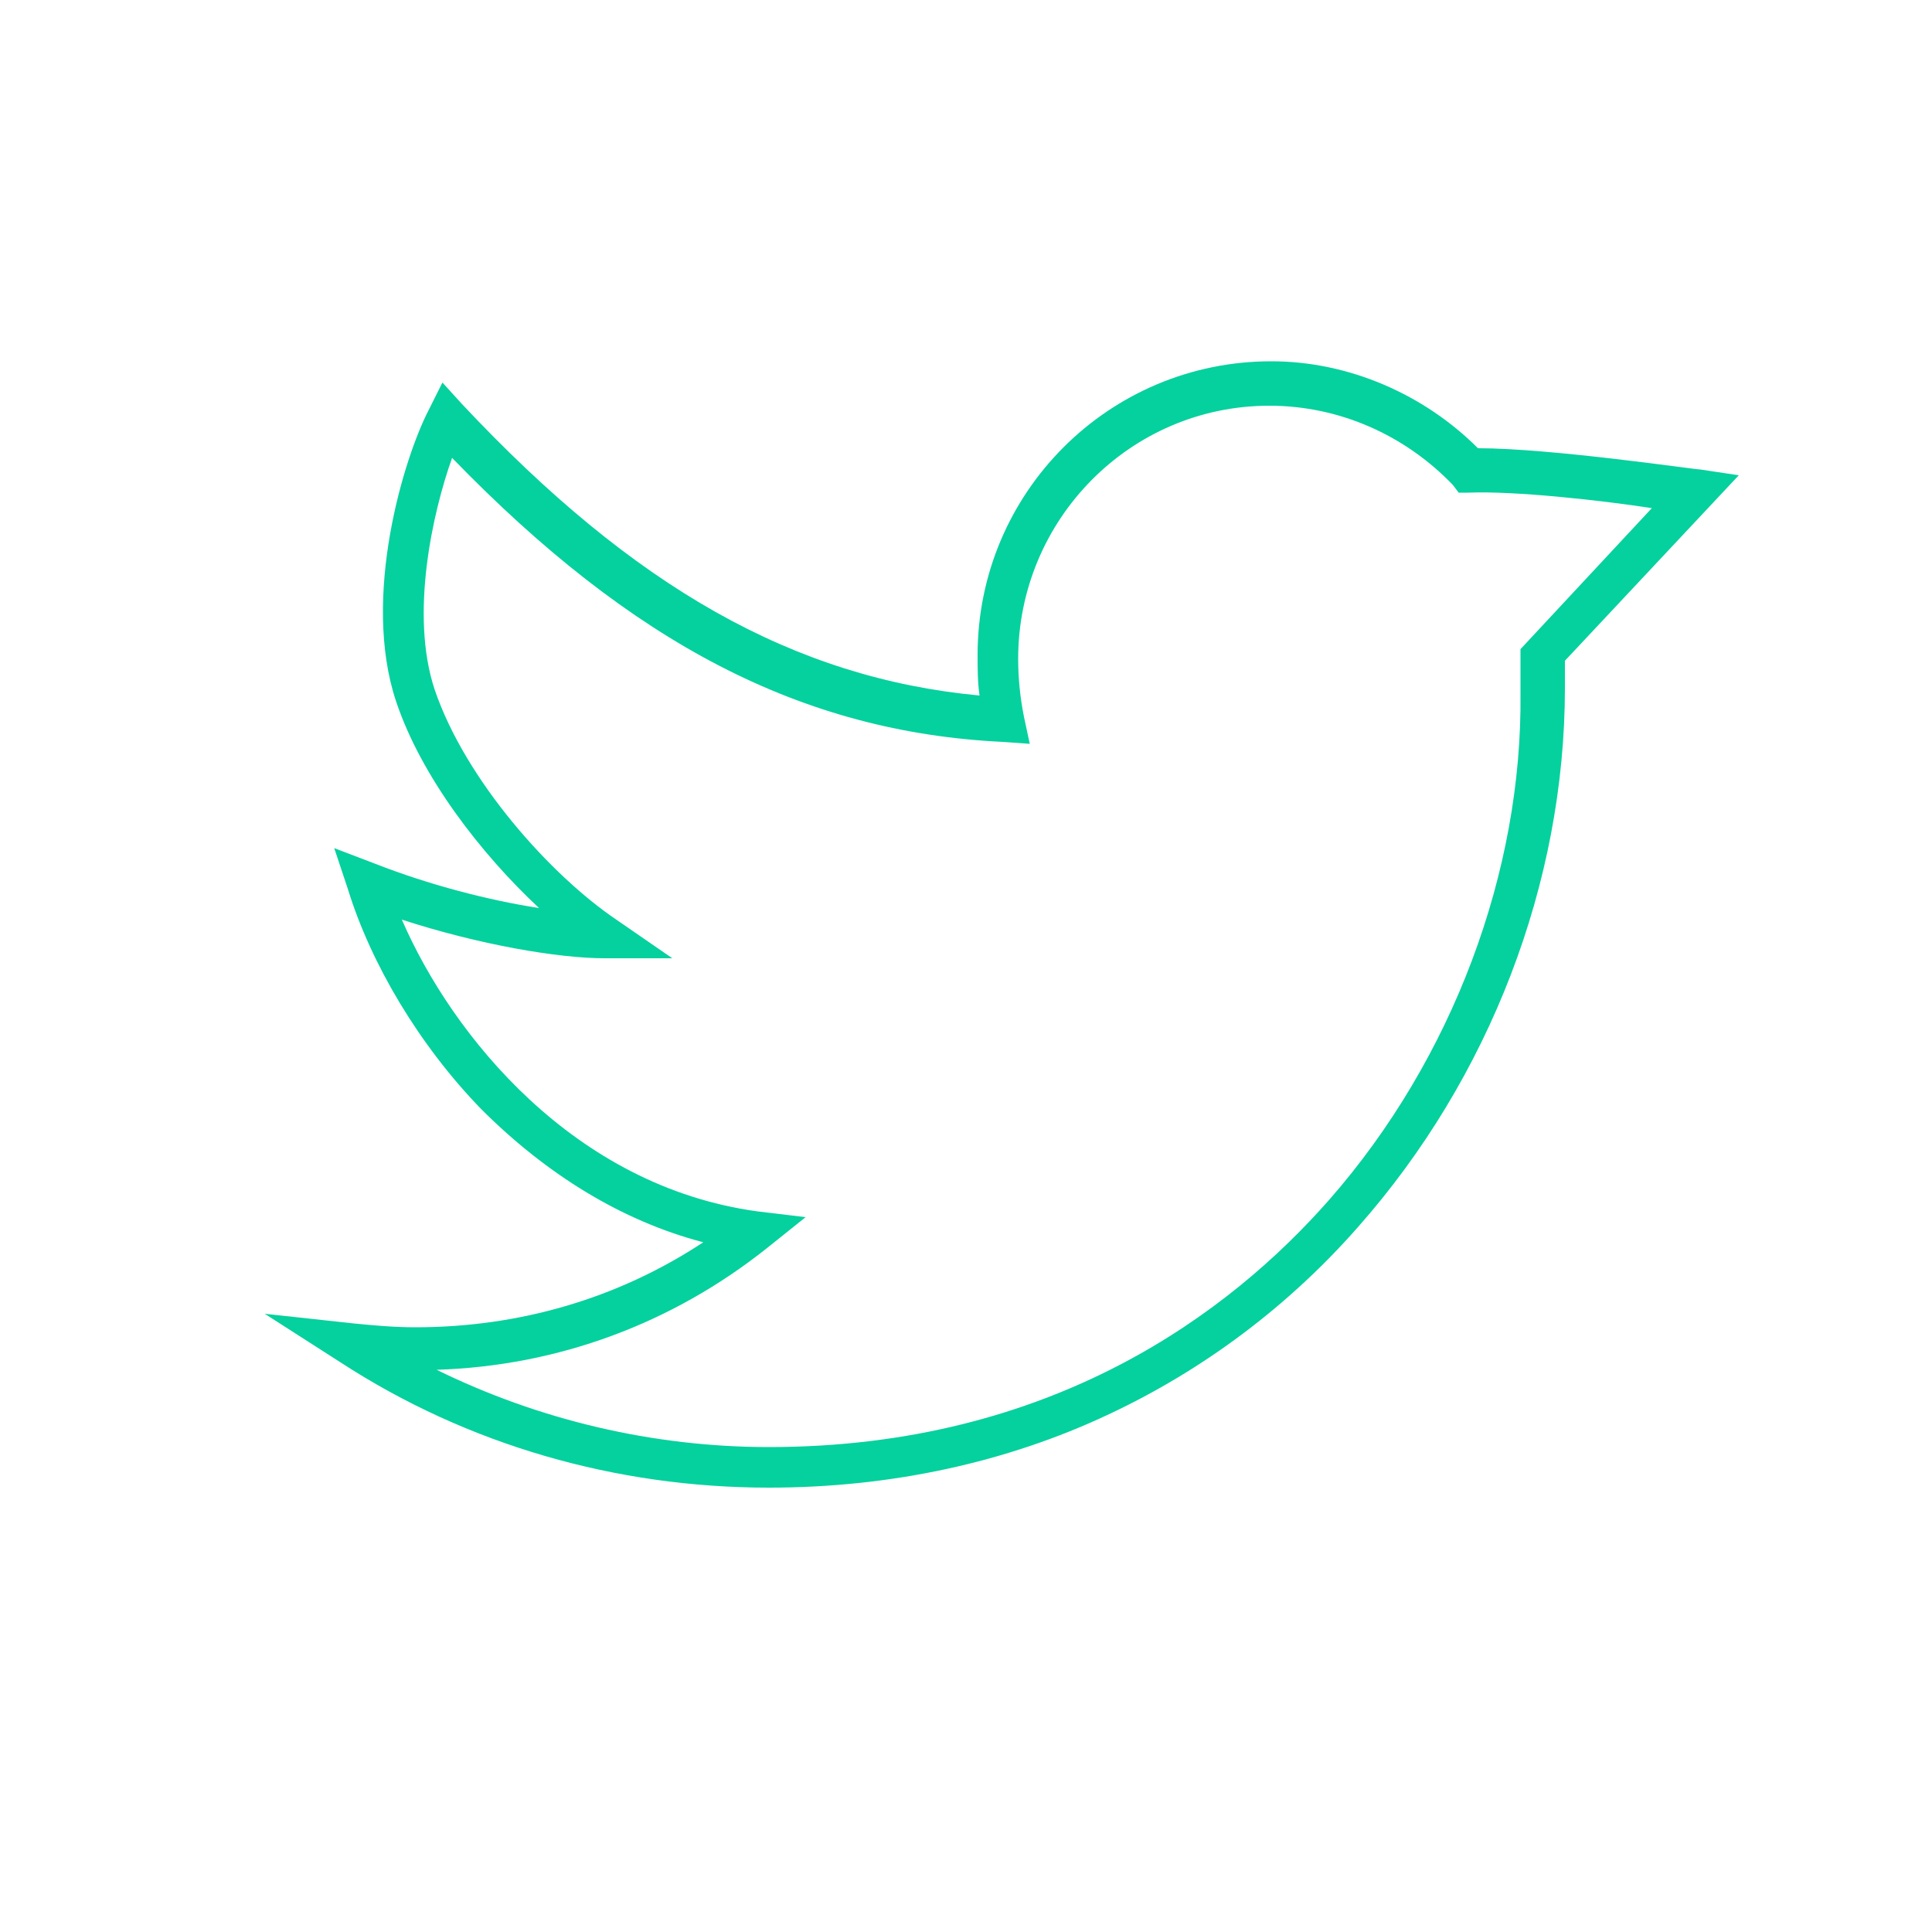 <?xml version="1.0" encoding="utf-8"?>
<!-- Generator: Adobe Illustrator 26.5.0, SVG Export Plug-In . SVG Version: 6.00 Build 0)  -->
<svg version="1.1" xmlns="http://www.w3.org/2000/svg" xmlns:xlink="http://www.w3.org/1999/xlink" x="0px" y="0px"
	 viewBox="0 0 100 100" style="enable-background:new 0 0 100 100;" xml:space="preserve">
<style type="text/css">
	.st0{display:none;}
	.st1{display:inline;}
	.st2{display:inline;fill:#101820;}
	.st3{fill:#05D19E;}
	.st4{fill:none;stroke:#05D19E;stroke-width:1.7;stroke-miterlimit:10;}
	.st5{fill:#05D19E;stroke:#05D19E;stroke-miterlimit:10;}
	.st6{display:inline;fill:#05D19E;}
</style>
<g id="Ebene_1_Kopie" class="st0">
	<path class="st1" d="M85.3,61V16.8c0-1.7-1.4-3-3-3H20.8c-1.7,0-3,1.4-3,3V61c0,1.7,1.4,3,3,3H42v15.5h-9.4c-0.5,0-0.9,0.4-0.9,0.9
		c0,0.5,0.4,0.9,0.9,0.9h37.7c0.5,0,0.9-0.4,0.9-0.9c0-0.5-0.4-0.9-0.9-0.9H61V64h21.2C83.9,64,85.3,62.7,85.3,61z M19.5,16.8
		c0-0.7,0.6-1.3,1.3-1.3h61.5c0.7,0,1.3,0.6,1.3,1.3v36.3H19.5V16.8z M59.3,79.5H43.8V64h15.5V79.5z M20.8,62.3
		c-0.7,0-1.3-0.6-1.3-1.3v-6.1h64.1V61c0,0.7-0.6,1.3-1.3,1.3H20.8z"/>
</g>
<g id="Ebene_2_Kopie" class="st0">
	<path class="st2" d="M78.3,76.7c0.5-0.2,0.8-0.6,0.8-1v-2.4c0-21.4-15.3-39.4-36.5-42.8l-1.1-0.2v-11c0-0.2-0.1-0.5-0.2-0.7
		c-0.2-0.2-0.4-0.4-0.7-0.4c-0.3,0-0.6,0-0.8,0.2L11.7,39.6c-0.1,0.1-0.1,0.1-0.2,0.2c-0.2,0.3-0.3,0.6-0.2,0.8
		c0,0.3,0.2,0.5,0.4,0.7l28.2,21.1c0.2,0.1,0.4,0.2,0.6,0.2c0.6,0,1.1-0.5,1.1-1.1V51.3l1.5,0.2c11.8,1.9,22.1,8.3,29.1,17.9l5,6.9
		c0.2,0.3,0.5,0.4,0.9,0.4C78.2,76.7,78.3,76.7,78.3,76.7z M73.9,68.2C66.1,57.4,54,50.4,40.7,49h-0.2c-0.3,0-0.5,0.1-0.7,0.3
		c-0.2,0.2-0.4,0.5-0.4,0.8v9.3L14.2,40.5l25.1-18.9v9.8c0,0.6,0.4,1,1,1.1C59.1,34.5,74,49,76.6,67.8l0.6,4.6L73.9,68.2z"/>
</g>
<g id="Ebene_3_Kopie" class="st0">
	<g class="st1">
		<g id="XMLID_00000062174855337014213160000000480500554234412949_">
			<g>
				<path class="st3" d="M22.4,21c0.3-0.6,0.9-1,1.7-1h54c0.7,0,1.4,0.4,1.7,1c0.4,0.7,0.4,1.5,0,2.1L57.5,52.7l-0.2,0.3V74
					c0,0.3-0.2,0.7-0.5,0.8L46.1,78h-0.4c-0.4,0-0.8-0.3-0.8-0.8V52.9L22.6,23.2C22.1,22.5,22,21.7,22.4,21z M78.5,21.8h-55
					l22.7,29.6c0.4,0.6,0.6,1.1,0.6,1.7v22.8l8.8-2.6V53c0-0.5,0.2-1.1,0.6-1.7L78.5,21.8z"/>
			</g>
		</g>
	</g>
</g>
<g id="Ebene_4_Kopie" class="st0">
	<g class="st1">
		<g id="XMLID_00000166655210295142107310000015771869981964703164_">
			<g>
				<g>
					<g id="XMLID_00000170275698626472523730000005402231588413434273_">
						<g>
							<path class="st3" d="M33.5,27.6c0,4,3.3,7.3,7.3,7.3c4,0,7.3-3.3,7.3-7.3c0-4-3.3-7.3-7.3-7.3C36.7,20.4,33.5,23.6,33.5,27.6
								z M40.7,36.5c-4.9,0-8.8-4-8.8-8.8c0-4.9,4-8.8,8.8-8.8c4.9,0,8.8,4,8.8,8.8C49.6,32.5,45.6,36.5,40.7,36.5z"/>
							<path class="st3" d="M22.9,32.4l-7.6-0.7c-0.7-0.1-1.2-0.6-1.2-1.3v-5.5c0-0.7,0.5-1.2,1.2-1.3l7.6-0.7l0.1-0.4
								c0.4-1.3,0.9-2.6,1.6-3.8l0.2-0.4l-4.9-5.8c-0.4-0.5-0.4-1.3,0.1-1.8l3.9-3.9c0.5-0.5,1.2-0.5,1.8-0.1l5.8,4.9l0.4-0.2
								c1.2-0.7,2.5-1.2,3.8-1.6L36,9.8l0.7-7.6C36.8,1.5,37.3,1,38,1h5.5c0.7,0,1.2,0.5,1.3,1.2l0.7,7.6l0.4,0.1
								c1.4,0.4,2.6,0.9,3.8,1.6l0.4,0.2l5.8-4.9c0.5-0.4,1.3-0.4,1.8,0.1l3.9,3.9c0.5,0.5,0.5,1.2,0.1,1.8l-4.9,5.8l0.2,0.4
								c0.7,1.2,1.2,2.5,1.6,3.8l0.1,0.4l7.6,0.7c0.7,0.1,1.2,0.6,1.2,1.3v5.5c0,0.7-0.5,1.2-1.2,1.3l-7.6,0.7l-0.1,0.4
								c-0.4,1.3-0.9,2.6-1.6,3.8l-0.2,0.4l4.9,5.8c0.4,0.5,0.4,1.3-0.1,1.8l-3.9,3.9c-0.5,0.5-1.2,0.5-1.8,0.1L50,43.6l-0.4,0.2
								c-1.2,0.7-2.5,1.2-3.8,1.6l-0.4,0.1l-0.7,7.6c-0.1,0.6-0.6,1.2-1.3,1.2H38c-0.7,0-1.2-0.5-1.3-1.2L36,45.5l-0.4-0.1
								c-1.3-0.4-2.6-0.9-3.8-1.6l-0.4-0.2l-5.8,4.9c-0.5,0.4-1.3,0.4-1.8-0.1L20,44.5c-0.5-0.5-0.5-1.2-0.1-1.8l4.9-5.8l-0.2-0.4
								c-0.7-1.2-1.2-2.5-1.6-3.8L22.9,32.4z M23.3,24.5l-7.6,0.7v5l7.6,0.7c0.6,0,1,0.4,1.1,1c0.4,1.6,1,3.1,1.9,4.5
								c0.3,0.5,0.2,1.1-0.1,1.5l-4.9,5.8l3.5,3.5l5.8-4.9c0.4-0.4,1-0.4,1.5-0.1c1.4,0.8,2.9,1.5,4.5,1.9c0.5,0.1,0.9,0.6,1,1.1
								l0.7,7.5h5l0.7-7.6c0-0.5,0.4-1,1-1.1c1.6-0.4,3.1-1,4.5-1.9c0.5-0.3,1.1-0.2,1.5,0.1l5.8,4.9l3.5-3.5l-4.9-5.8
								c-0.4-0.4-0.4-1-0.1-1.5c0.9-1.5,1.5-3,1.9-4.5c0.1-0.5,0.6-0.9,1.1-1l7.6-0.7v-5l-7.6-0.7c-0.5,0-1-0.4-1.1-1
								c-0.4-1.6-1-3.1-1.9-4.5c-0.3-0.5-0.2-1.1,0.1-1.5l4.9-5.8l-3.5-3.5L50.9,13c-0.4,0.4-1,0.4-1.5,0.1
								c-1.4-0.8-2.9-1.5-4.5-1.9c-0.5-0.1-0.9-0.6-1-1.1l-0.7-7.6h-5l-0.7,7.6c0,0.6-0.4,1-1,1.1c-1.6,0.4-3.1,1-4.5,1.9
								c-0.5,0.3-1.1,0.2-1.5-0.1l-5.8-4.9l-3.5,3.6l4.9,5.8c0.4,0.4,0.4,1,0.1,1.5c-0.8,1.4-1.5,2.9-1.9,4.5
								C24.3,24,23.8,24.4,23.3,24.5z"/>
						</g>
					</g>
				</g>
			</g>
		</g>
		<g id="XMLID_00000148657284890010308190000003500919647098924466_">
			<g>
				<g>
					<g id="XMLID_00000101784543917366029260000008462258148732447377_">
						<g>
							<path class="st3" d="M59.5,66.8c0,3,2.5,5.5,5.5,5.5c3,0,5.5-2.5,5.5-5.5c0-3-2.5-5.5-5.5-5.5C62,61.3,59.5,63.8,59.5,66.8z
								 M65.1,73.5c-3.7,0-6.7-3-6.7-6.7c0-3.7,3-6.7,6.7-6.7c3.7,0,6.7,3,6.7,6.7C71.7,70.5,68.7,73.5,65.1,73.5z"/>
							<path class="st3" d="M51.5,70.4l-5.8-0.5c-0.5,0-0.9-0.5-0.9-1v-4.2c0-0.5,0.4-0.9,0.9-1l5.8-0.5l0.1-0.3
								c0.3-1,0.7-2,1.2-2.9l0.2-0.3l-3.7-4.4c-0.3-0.4-0.3-1,0.1-1.3l3-3c0.4-0.4,0.9-0.4,1.3-0.1l4.4,3.7l0.3-0.1
								c0.9-0.5,1.9-0.9,2.9-1.2l0.3-0.1l0.5-5.8c0-0.5,0.5-0.9,1-0.9h4.2c0.5,0,0.9,0.4,1,0.9l0.5,5.8l0.3,0.1c1,0.3,2,0.7,2.9,1.2
								l0.3,0.1l4.4-3.7c0.4-0.3,1-0.3,1.3,0.1l3,3c0.4,0.4,0.4,0.9,0.1,1.3l-3.7,4.4l0.2,0.3c0.5,0.9,0.9,1.9,1.2,2.9l0.1,0.3
								l5.8,0.5c0.5,0,0.9,0.5,0.9,1v4.2c0,0.5-0.4,0.9-0.9,1l-5.8,0.5l-0.1,0.3c-0.3,1-0.7,2-1.2,2.9l-0.2,0.3l3.7,4.4
								c0.3,0.4,0.3,1-0.1,1.3l-3,3c-0.4,0.4-0.9,0.4-1.3,0l-4.4-3.7l-0.3,0.1c-0.9,0.5-1.9,0.9-2.9,1.2l-0.3,0.1l-0.5,5.8
								c0,0.5-0.5,0.9-1,0.9h-4.2c-0.5,0-0.9-0.4-1-0.9l-0.5-5.8l-0.3-0.1c-1-0.3-2-0.7-2.9-1.2L58,78.9l-4.4,3.7
								c-0.4,0.3-1,0.3-1.3-0.1l-3-2.9c-0.4-0.4-0.4-0.9-0.1-1.3l3.7-4.4l-0.1-0.3c-0.5-0.9-0.9-1.9-1.2-2.9L51.5,70.4z M51.8,64.4
								l-5.7,0.5v3.8l5.7,0.5c0.4,0,0.8,0.3,0.9,0.7c0.3,1.2,0.8,2.3,1.4,3.4c0.2,0.4,0.2,0.8-0.1,1.1l-3.7,4.4l2.7,2.7l4.4-3.7
								c0.3-0.3,0.8-0.3,1.1-0.1c1.1,0.6,2.2,1.1,3.4,1.4c0.4,0.1,0.7,0.4,0.7,0.9l0.5,5.7h3.8l0.5-5.7c0-0.4,0.3-0.8,0.7-0.9
								c1.2-0.3,2.4-0.8,3.4-1.4c0.4-0.2,0.8-0.2,1.1,0.1l4.4,3.7l2.7-2.7l-3.7-4.4c-0.3-0.3-0.3-0.8-0.1-1.1
								c0.7-1.1,1.1-2.3,1.4-3.4c0.1-0.4,0.4-0.7,0.9-0.7l5.7-0.5v-3.8l-5.7-0.5c-0.4,0-0.8-0.3-0.9-0.7c-0.3-1.2-0.8-2.4-1.4-3.4
								c-0.2-0.4-0.2-0.8,0.1-1.1l3.7-4.4L77.1,52l-4.4,3.7C72.4,56,72,56,71.6,55.8c-1.1-0.6-2.2-1.1-3.4-1.4
								c-0.4-0.1-0.7-0.5-0.7-0.9l-0.5-5.7h-3.8l-0.5,5.7c0,0.4-0.3,0.8-0.7,0.9c-1.2,0.3-2.4,0.8-3.4,1.4c-0.4,0.2-0.8,0.2-1.1-0.1
								L52.9,52l-2.6,2.7l3.7,4.4c0.3,0.3,0.3,0.8,0.1,1.1c-0.6,1.1-1.1,2.2-1.4,3.4C52.6,64.1,52.2,64.4,51.8,64.4z"/>
						</g>
					</g>
				</g>
			</g>
		</g>
	</g>
</g>
<g id="Ebene_4_Kopie_Kopie" class="st0">
</g>
<g id="Ebene_7" class="st0">
	<g class="st1">
		<g id="XMLID_00000110470732982866910820000001254225047246524547_">
			<g>
				<g>
					<g id="XMLID_00000127751090363431979320000016481651880306678459_">
						<g>
							<path class="st3" d="M43.5,43.6c0,4,3.3,7.3,7.3,7.3c4,0,7.3-3.3,7.3-7.3c0-4-3.3-7.3-7.3-7.3C46.7,36.4,43.5,39.6,43.5,43.6
								z M50.7,52.5c-4.9,0-8.8-4-8.8-8.8c0-4.9,4-8.8,8.8-8.8c4.9,0,8.8,4,8.8,8.8C59.6,48.5,55.6,52.5,50.7,52.5z"/>
							<path class="st3" d="M32.9,48.4l-7.6-0.7c-0.7-0.1-1.2-0.6-1.2-1.3v-5.5c0-0.7,0.5-1.2,1.2-1.3l7.6-0.7l0.1-0.4
								c0.4-1.3,0.9-2.6,1.6-3.8l0.2-0.4l-4.9-5.8c-0.4-0.5-0.4-1.3,0.1-1.8l3.9-3.9c0.5-0.5,1.2-0.5,1.8-0.1l5.8,4.9l0.4-0.2
								c1.2-0.7,2.5-1.2,3.8-1.6l0.4-0.1l0.7-7.6c0.1-0.7,0.6-1.2,1.3-1.2h5.5c0.7,0,1.2,0.5,1.3,1.2l0.7,7.6l0.4,0.1
								c1.4,0.4,2.6,0.9,3.8,1.6l0.4,0.2l5.8-4.9c0.5-0.4,1.3-0.4,1.8,0.1l3.9,3.9c0.5,0.5,0.5,1.2,0.1,1.8l-4.9,5.8l0.2,0.4
								c0.7,1.2,1.2,2.5,1.6,3.8l0.1,0.4l7.6,0.7c0.7,0.1,1.2,0.6,1.2,1.3v5.5c0,0.7-0.5,1.2-1.2,1.3l-7.6,0.7l-0.1,0.4
								c-0.4,1.3-0.9,2.6-1.6,3.8l-0.2,0.4l4.9,5.8c0.4,0.5,0.4,1.3-0.1,1.8l-3.9,3.9c-0.5,0.5-1.2,0.5-1.8,0.1L60,59.6l-0.4,0.2
								c-1.2,0.7-2.5,1.2-3.8,1.6l-0.4,0.1l-0.7,7.6c-0.1,0.6-0.6,1.2-1.3,1.2H48c-0.7,0-1.2-0.5-1.3-1.2L46,61.5l-0.4-0.1
								c-1.3-0.4-2.6-0.9-3.8-1.6l-0.4-0.2l-5.8,4.9c-0.5,0.4-1.3,0.4-1.8-0.1L30,60.5c-0.5-0.5-0.5-1.2-0.1-1.8l4.9-5.8l-0.2-0.4
								c-0.7-1.2-1.2-2.5-1.6-3.8L32.9,48.4z M33.3,40.5l-7.6,0.7v5l7.6,0.7c0.6,0,1,0.4,1.1,1c0.4,1.6,1,3.1,1.9,4.5
								c0.3,0.5,0.2,1.1-0.1,1.5l-4.9,5.8l3.5,3.5l5.8-4.9c0.4-0.4,1-0.4,1.5-0.1c1.4,0.8,2.9,1.5,4.5,1.9c0.5,0.1,0.9,0.6,1,1.1
								l0.7,7.5h5l0.7-7.6c0-0.5,0.4-1,1-1.1c1.6-0.4,3.1-1,4.5-1.9c0.5-0.3,1.1-0.2,1.5,0.1l5.8,4.9l3.5-3.5l-4.9-5.8
								c-0.4-0.4-0.4-1-0.1-1.5c0.9-1.5,1.5-3,1.9-4.5c0.1-0.5,0.6-0.9,1.1-1l7.6-0.7v-5l-7.6-0.7c-0.5,0-1-0.4-1.1-1
								c-0.4-1.6-1-3.1-1.9-4.5c-0.3-0.5-0.2-1.1,0.1-1.5l4.9-5.8l-3.5-3.5L60.9,29c-0.4,0.4-1,0.4-1.5,0.1
								c-1.4-0.8-2.9-1.5-4.5-1.9c-0.5-0.1-0.9-0.6-1-1.1l-0.7-7.6h-5l-0.7,7.6c0,0.6-0.4,1-1,1.1c-1.6,0.4-3.1,1-4.5,1.9
								c-0.5,0.3-1.1,0.2-1.5-0.1l-5.8-4.9l-3.5,3.6l4.9,5.8c0.4,0.4,0.4,1,0.1,1.5c-0.8,1.4-1.5,2.9-1.9,4.5
								C34.3,40,33.8,40.4,33.3,40.5z"/>
						</g>
					</g>
				</g>
			</g>
		</g>
		<path class="st4" d="M65.1,9.7C60.8,8,56.1,7,51.2,7C31,7,14.5,23.5,14.5,43.8c0,6.5,1.7,12.5,4.6,17.8"/>
		<path class="st4" d="M80.2,66.3c4.9-6.2,7.8-14.1,7.8-22.6c0-12.7-6.4-23.8-16.1-30.4"/>
		<path class="st4" d="M23.5,67.8c6.7,7.7,16.7,12.7,27.7,12.7c9.1,0,17.4-3.3,23.8-8.8"/>
		<g>
			<g>
				<polygon class="st3" points="58.1,13.4 57.7,11.9 64.8,9.8 62.2,2.9 63.6,2.4 66.8,10.8 				"/>
			</g>
		</g>
		<g>
			<g>
				<polygon class="st3" points="31.2,67.7 31,69.1 23.7,68.3 23.4,75.7 21.9,75.7 22.2,66.7 				"/>
			</g>
		</g>
		<g>
			<g>
				<polygon class="st3" points="79.2,58.3 80.7,58.3 80.7,65.7 88.1,65.2 88.2,66.7 79.2,67.3 				"/>
			</g>
		</g>
	</g>
</g>
<g id="Ebene_5_Kopie" class="st0">
	<g class="st1">
		<g id="XMLID_00000175283284972703986290000009559536869058716570_">
			<g>
				<path class="st3" d="M52.4,27.4c3.5,3.5,6,7.8,7.4,12.5l0,0.1c0.7,2.5,1.1,5.2,1.1,7.8c0,7.7-3,15-8.5,20.4l-1.1,1.1l1.2,0.8
					c4.5,3.1,9.8,4.7,15.3,4.7c14.9,0,27.1-12.2,27.1-27.1S82.8,20.8,67.9,20.8c-5.5,0-10.8,1.6-15.3,4.7l-1.2,0.9L52.4,27.4z
					 M47,65.1c0.6,0.8,1.3,1.5,2.1,2.2l0.9,0.8l0.9-0.8c3.2-3.1,5.6-7,7-11.2l1.6-4.9l-13.1,13L47,65.1z M41.6,54.7l16-15.8
					l-0.3-0.8c-0.5-1.4-1.2-2.8-2-4.1l-0.8-1.4L40.8,46.2l0,0.5c0,0.4,0,0.8,0,1.2c0,1.5,0.1,3,0.4,4.5L41.6,54.7z M42.2,56.6
					l0.3,0.8c0.5,1.4,1.2,2.7,1.9,4l0.8,1.4L59,49l0-0.7c0-0.2,0-0.3,0-0.5c0-1.6-0.1-3.2-0.4-4.8l-0.4-2.3L42.2,56.6z M40.5,44
					l12.9-12.8l-0.8-0.9c-0.6-0.7-1.2-1.3-1.8-2l-0.9-0.8L49,28.4c-3,2.9-5.3,6.5-6.7,10.4L40.5,44z M3.1,47.9C3.1,31.9,16,19,32,19
					c6.2,0,12.2,2,17.2,5.7l0.8,0.6l0.8-0.6c5-3.7,11-5.7,17.2-5.7c15.9,0,28.9,13,28.9,28.9s-13,28.9-28.9,28.9
					c-6.2,0-12.2-2-17.2-5.7l-0.8-0.5l-0.8,0.5c-5,3.7-10.9,5.7-17.2,5.7C16,76.8,3.1,63.8,3.1,47.9z M4.9,47.9
					C4.9,62.8,17,74.9,32,74.9c5.5,0,10.8-1.6,15.3-4.7l1.2-0.8l-1.1-1.1c-3.5-3.5-6-7.9-7.4-12.6L40,55.4c-0.7-2.5-1-5-1-7.5
					c0-1,0-1.9,0.1-2.9v0c0.7-6.6,3.6-12.8,8.3-17.5l1.1-1.1l-1.2-0.9c-4.5-3.1-9.8-4.7-15.3-4.7C17,20.8,4.9,32.9,4.9,47.9z"/>
			</g>
		</g>
	</g>
</g>
<g id="Ebene_8" class="st0">
	<g id="layer_copy" class="st1">
		<path class="st3" d="M84.5,73C84.5,73,84.6,73,84.5,73c0.1,0,0.1,0,0.1,0c0,0,0,0,0.1,0c0,0,0,0,0.1,0c0,0,0,0,0.1,0
			c0,0,0,0,0.1,0c0,0,0,0,0,0c0,0,0,0,0.1,0c0,0,0,0,0,0c0,0,0,0,0.1,0c0,0,0,0,0.1-0.1c0,0,0,0,0,0c0,0,0,0,0,0c0,0,0,0,0.1-0.1
			c0,0,0,0,0-0.1c0,0,0,0,0,0c0,0,0,0,0-0.1c0,0,0,0,0,0c0,0,0,0,0-0.1c0,0,0,0,0-0.1c0,0,0,0,0-0.1c0,0,0,0,0-0.1c0,0,0,0,0-0.1
			c0,0,0,0,0-0.1c0,0,0,0,0-0.1c0,0,0,0,0-0.1c0,0,0-0.1,0-0.1V24.5c0,0,0,0,0,0c0,0,0,0,0-0.1c0,0,0,0,0-0.1c0,0,0,0,0-0.1
			c0,0,0,0,0-0.1c0,0,0,0,0-0.1c0,0,0,0,0-0.1c0,0,0,0,0-0.1c0,0,0,0,0-0.1c0,0,0,0,0-0.1c0,0,0,0,0-0.1c0,0,0,0,0-0.1
			c0,0,0,0,0-0.1c0,0,0,0,0,0c0,0,0,0,0-0.1c0,0,0,0,0,0c0,0,0,0,0,0c0,0,0,0-0.1,0c0,0,0,0,0,0c0,0,0,0-0.1,0c0,0,0,0,0,0
			c0,0,0,0,0,0c0,0,0,0-0.1,0c0,0,0,0,0,0c0,0,0,0-0.1,0c0,0,0,0-0.1,0c0,0,0,0-0.1,0c0,0,0,0-0.1,0c0,0,0,0-0.1,0c0,0,0,0-0.1,0
			c0,0,0,0-0.1,0c0,0,0,0,0,0c0,0-0.1,0-0.1,0c0,0,0,0,0,0h-68c0,0,0,0,0,0c0,0-0.1,0-0.1,0c0,0,0,0,0,0c0,0,0,0-0.1,0
			c0,0,0,0-0.1,0c0,0,0,0-0.1,0c0,0,0,0-0.1,0c0,0,0,0-0.1,0c0,0,0,0-0.1,0c0,0,0,0-0.1,0c0,0,0,0,0,0c0,0,0,0-0.1,0c0,0,0,0,0,0
			c0,0,0,0,0,0c0,0,0,0-0.1,0c0,0,0,0,0,0c0,0,0,0-0.1,0.1c0,0,0,0,0,0c0,0,0,0,0,0c0,0,0,0,0,0.1c0,0,0,0,0,0c0,0,0,0,0,0.1
			c0,0,0,0,0,0.1c0,0,0,0,0,0.1c0,0,0,0,0,0.1c0,0,0,0,0,0.1c0,0,0,0,0,0.1c0,0,0,0,0,0.1c0,0,0,0,0,0.1c0,0,0,0,0,0.1
			c0,0,0,0,0,0.1c0,0,0,0,0,0.1c0,0,0,0,0,0.1c0,0,0,0,0,0v47.2c0,0,0,0.1,0,0.1c0,0,0,0,0,0.1c0,0,0,0,0,0.1c0,0,0,0,0,0.1
			c0,0,0,0,0,0.1c0,0,0,0,0,0.1c0,0,0,0,0,0.1c0,0,0,0,0,0.1c0,0,0,0,0,0.1c0,0,0,0,0,0.1c0,0,0,0,0,0.1c0,0,0,0,0,0.1c0,0,0,0,0,0
			c0,0,0.1,0.1,0.1,0.1c0,0,0,0,0,0c0,0,0,0,0,0c0,0,0.1,0.1,0.1,0.1c0,0,0,0,0,0c0,0,0,0,0.1,0c0,0,0,0,0.1,0c0,0,0,0,0.1,0
			c0,0,0,0,0.1,0c0,0,0,0,0.1,0c0,0,0,0,0.1,0c0,0,0,0,0.1,0c0,0,0,0,0.1,0c0,0,0,0,0.1,0c0,0,0,0,0.1,0c0,0,0,0,0.1,0
			c0,0,0.1,0,0.1,0h68c0,0,0.1,0,0.1,0C84.4,73,84.4,73,84.5,73C84.5,73,84.5,73,84.5,73z M17.6,27.5l20.9,20.2L17.6,68.6V27.5z
			 M50.3,55.6L19.4,25.8h61.7L50.3,55.6z M40.3,49.5l9.1,8.8c0,0,0,0,0,0c0,0,0,0,0,0c0,0,0,0,0.1,0c0,0,0,0,0,0c0,0,0,0,0.1,0
			c0,0,0,0,0.1,0c0,0,0,0,0.1,0c0,0,0,0,0,0c0,0,0,0,0.1,0c0,0,0,0,0,0c0,0,0.1,0,0.1,0c0,0,0,0,0,0c0,0,0.1,0,0.1,0c0,0,0,0,0,0
			c0,0,0.1,0,0.1,0l0,0h0c0,0,0.1,0,0.1,0c0,0,0,0,0,0c0,0,0.1,0,0.1,0c0,0,0,0,0,0c0,0,0.1,0,0.1,0c0,0,0,0,0,0c0,0,0,0,0.1,0
			c0,0,0,0,0.1,0c0,0,0,0,0.1,0c0,0,0,0,0.1,0c0,0,0,0,0.1,0c0,0,0,0,0,0c0,0,0,0,0.1,0c0,0,0,0,0,0c0,0,0,0,0,0l9.1-8.8l21,21H19.4
			L40.3,49.5z M62.1,47.7L83,27.5v41.2L62.1,47.7z"/>
	</g>
</g>
<g id="Ebene_9" class="st0">
	<g class="st1">
		<path class="st3" d="M25.6,75c-0.6,0-1-0.4-1-1c0-0.1,0-0.2,0.1-0.3l3.9-11.6c-6.4-10.6-4.7-24.3,4-33.1c10.5-10.5,27.5-10.5,38,0
			l0,0C81,39.6,80.9,56.7,70.3,67.1c-8.1,8-20.3,10-30.5,5.1l-14,2.8H25.6z M40,70.2c0.2,0,0.3,0,0.5,0.1
			c12.3,6.1,27.3,1.1,33.4-11.2c4.8-9.6,2.9-21.1-4.6-28.7l0,0c-9.7-9.7-25.5-9.7-35.3,0c0,0,0,0,0,0c-8.2,8.3-9.6,21.1-3.4,31
			c0.2,0.3,0.2,0.6,0.1,0.9l-3.6,10.5l12.7-2.5L40,70.2z"/>
		<path class="st3" d="M58.8,62c-0.3,0-0.6,0-0.9,0c-5.3-0.6-12-5.8-13.9-7.7l0,0c-1.8-1.8-7.1-8.6-7.7-13.9
			c-0.5-4.2,2.4-7.1,3.6-8.2c0.6-0.5,1.3-0.7,2-0.7l2.7,0.1c0.4,0,0.8,0.3,0.9,0.7c0.6,1.6,2.5,6.9,2.5,8.2c0,1.2-1.1,2.1-2,3
			c-0.2,0.2-0.5,0.4-0.6,0.6c1,1.8,2.2,3.6,3.6,5.2c1.6,1.4,3.3,2.6,5.2,3.6c0.2-0.2,0.4-0.4,0.6-0.6c0.8-0.9,1.8-2,3-2
			c1.4,0,6.7,1.9,8.2,2.5c0.4,0.1,0.6,0.5,0.7,0.9l0.1,2.7c0,0.7-0.2,1.4-0.7,2C64.3,60.6,61.6,61.9,58.8,62z M45.4,52.9
			c1.6,1.7,8,6.6,12.7,7.1c3.3,0.3,5.6-1.9,6.4-2.9c0.1-0.2,0.2-0.4,0.2-0.7l-0.1-2c-2.2-0.9-4.6-1.6-6.9-2.2
			c-0.3,0-1.1,0.9-1.5,1.3c-0.7,0.8-1.2,1.4-2,1.4c-1.3,0-5.7-3.3-6.7-4.3c-1-1-4.2-5.5-4.2-6.7c0-0.8,0.6-1.3,1.4-2
			c0.4-0.3,1.3-1.1,1.3-1.5c-0.5-2.4-1.3-4.7-2.2-6.9l-2-0.1c-0.2,0-0.5,0.1-0.7,0.2c-1,0.8-3.3,3.1-2.9,6.4
			C38.8,44.9,43.8,51.2,45.4,52.9L45.4,52.9z"/>
	</g>
</g>
<g id="Ebene_10" class="st0">
	<g id="g10" transform="matrix(1.333,0,0,-1.333,0,32)" class="st1">
		<g id="path941">
			<g>
				<path class="st5" d="M38.5-33c-3.7,0-7.4,1-10.8,2.9l-8.1-2.9c-0.1-0.1-0.3,0-0.4,0.1c-0.1,0.1-0.1,0.3-0.1,0.4l3.1,7
					c-7.1,8.5-6.5,21.1,1.5,28.8c4,3.9,9.2,6,14.8,6l0,0c0,0,0,0,0,0c5.7,0,11.2-2.3,15.2-6.4c8.2-8.4,8-21.8-0.4-30
					C49.2-30.9,43.8-33,38.5-33z M27.5-29.1c0.1,0,0.1,0,0.2-0.1c8-5,18.3-3.9,25,2.7c8.1,7.9,8.2,20.8,0.4,28.9
					c-3.8,3.9-9.2,6.2-14.6,6.2c0,0,0,0,0,0l0,0c-5.3,0-10.4-2.1-14.2-5.8c-7.7-7.5-8.2-19.8-1.3-27.9c0.1-0.1,0.1-0.3,0.1-0.4
					l-2.8-6.4l6.9,2.5c0,0.1,0,0.2,0.1,0.2C27.2-29.1,27.4-29.1,27.5-29.1z M38.4,9L38.4,9L38.4,9z"/>
			</g>
		</g>
		<g id="circle1300">
			<g>
				<circle class="st3" cx="30.6" cy="-12.1" r="2.2"/>
			</g>
		</g>
		<g id="circle1302">
			<g>
				<circle class="st3" cx="38.8" cy="-12.1" r="2.2"/>
			</g>
		</g>
		<g id="circle1304">
			<g>
				<circle class="st3" cx="47" cy="-12.1" r="2.2"/>
			</g>
		</g>
	</g>
</g>
<g id="Ebene_11" class="st0">
	<path class="st6" d="M66,77c-5.9,0-11.5-2.3-15.6-6.5L31.4,51.6c-8.6-8.6-8.6-22.6,0-31.2c0,0,0,0,0,0c1.8-1.8,4.8-1.8,6.6,0
		c0,0,0,0,0,0l8.2,8.2c1.8,1.8,1.8,4.7,0,6.5c-3.6,3.6-3.6,9.5,0,13.1l3.7,3.7l-0.7,0.9l0.8-0.8l3.8,3.8c3.6,3.6,9.5,3.6,13.1,0
		c1.8-1.8,4.7-1.8,6.5,0l8.2,8.2c1.8,1.8,1.8,4.8,0,6.6c0,0,0,0,0,0C77.4,74.7,71.8,77,66,77z M34.7,21.2c-0.7,0-1.3,0.3-1.8,0.8
		c-7.7,7.7-7.7,20.3,0,28.1l19,18.9c7.7,7.7,20.3,7.7,28.1,0c1-1,1-2.5,0-3.5l-8.2-8.2c-0.9-0.9-2.4-0.9-3.3,0
		c-4.5,4.5-11.7,4.5-16.2,0l-7.5-7.5c-4.5-4.5-4.5-11.7,0-16.2c0.9-0.9,0.9-2.4,0-3.3L36.5,22C36,21.5,35.4,21.2,34.7,21.2z"/>
</g>
<g id="Ebene_12">
	<g id="Ebene_1_00000075846466338822751410000002720715021574653631_">
		<path class="st3" d="M90,24.6l-2-0.3c-0.3,0-7.7-1.1-11.5-1.1c-2.8-2.8-6.7-4.5-10.7-4.5c-8.4,0-15.2,6.8-15.2,15.2
			c0,0.7,0,1.4,0.1,2.1c-9.6-0.9-17.9-5.6-26.8-15.1l-1-1.1l-0.7,1.4c-1.3,2.5-3.5,9.7-1.7,15.1c1.3,3.9,4.4,7.9,7.4,10.7
			c-2.6-0.4-5.7-1.2-8.5-2.3l-2.1-0.8L18,46c1.2,3.9,3.7,8.1,6.9,11.4c3.4,3.4,7.3,5.8,11.5,6.9c-4.4,2.9-9.5,4.4-14.9,4.4
			c-1.1,0-2.2-0.1-3.2-0.2l-4.6-0.5l3.9,2.5c6.6,4.3,14.3,6.5,22.2,6.5c6.3,0,12.3-1.3,17.6-3.8c4.9-2.3,9.3-5.6,12.9-9.7
			C77.1,55.8,81,45.7,81,35.6c0-0.5,0-0.9,0-1.4L90,24.6z M68.8,62.1c-5.1,5.8-14.3,12.8-29,12.8c-6,0-11.9-1.4-17.2-4
			c6.3-0.2,12.2-2.4,17.1-6.3l2-1.6l-2.5-0.3c-9.5-1.3-15.8-9.1-18.4-15.1c4,1.3,8.1,2,10.5,2h3.5l-2.9-2c-3.4-2.3-7.8-7.2-9.4-11.9
			c-1.3-3.9-0.1-9.2,0.9-12c9.3,9.6,18.1,14.2,28.5,14.7l1.4,0.1l-0.3-1.4c-0.2-1-0.3-2-0.3-3c0-7.2,5.8-13.1,13-13.1
			c3.6,0,7,1.5,9.5,4.1l0.3,0.4l0.5,0c2.4-0.1,6.9,0.4,9.5,0.8l-6.8,7.3l0,0.5c0,0.6,0,1.2,0,1.8C78.8,45.1,75.2,54.8,68.8,62.1z"/>
	</g>
</g>
<g id="Ebene_13" class="st0">
	<g class="st1">
		<path class="st3" d="M52.1,60.9c-0.9,0.8-1.7,1.6-2.6,2.2c-3.8,2.5-7.9,2.9-12,0.8c-4.1-2.1-6.4-5.5-6.4-10.1
			c0-9.7,4.4-17,12.8-21.7C47.8,30,52,30.1,56,32c1.8,0.9,2.7,1.9,4.3,4.6c0.2-0.6,0.5-1.1,0.7-1.6c0.3-0.8,0.6-1.7,1-2.5
			c0.3-0.7,0.9-0.9,1.6-0.7c0.7,0.2,0.9,0.8,0.7,1.5c-0.1,0.3-0.2,0.5-0.3,0.8c-2.6,6.6-5.3,13.2-7.9,19.8c-0.7,1.9-1.1,3.8-1.5,5.8
			c-0.4,1.8,0.9,3.1,2.7,2.9c1.7-0.1,3.1-0.8,4.5-1.6c5.5-3.5,8.7-8.5,9.6-14.8c1-7.7-2-14-7.7-18.8c-7.5-6.4-16.2-7.1-25-3.4
			c-9.5,4-15.1,11.4-16.1,21.7C21.6,56.3,26,64.6,35,70.1c11.8,7.2,26.8,3.8,34.7-7.5c0.8-1.1,1.5-1.4,2.2-0.9
			c0.7,0.5,0.7,1.2-0.2,2.3c-7.3,9.8-17.1,14-29.1,11.6c-11.8-2.4-19.3-10-22-21.7c-2.3-10.2,0.8-19,8.2-26.3
			c6-5.9,13.4-8.5,21.9-8.1c11.3,0.6,21.2,9.7,23.2,20.8c1.6,8.8-3.8,19-11.1,23.1c-1.3,0.7-2.7,1.2-4.1,1.5
			C55.3,65.8,53,64.3,52.1,60.9z M33.5,52.5c0,0.2,0,0.5,0,0.7c0.1,4,1.9,7,5.6,8.7c3.5,1.6,7.6,1,10.2-1.8c1.6-1.7,3.1-3.7,4.1-5.9
			c2-4.3,3.6-8.8,5.4-13.3c0.1-0.2,0.2-0.5,0.2-0.8c-0.6-2.8-1.8-5.2-4.6-6.3c-3-1.2-6.1-1.1-9,0.4C37.9,38.2,34.1,44.4,33.5,52.5z"
			/>
	</g>
</g>
</svg>
